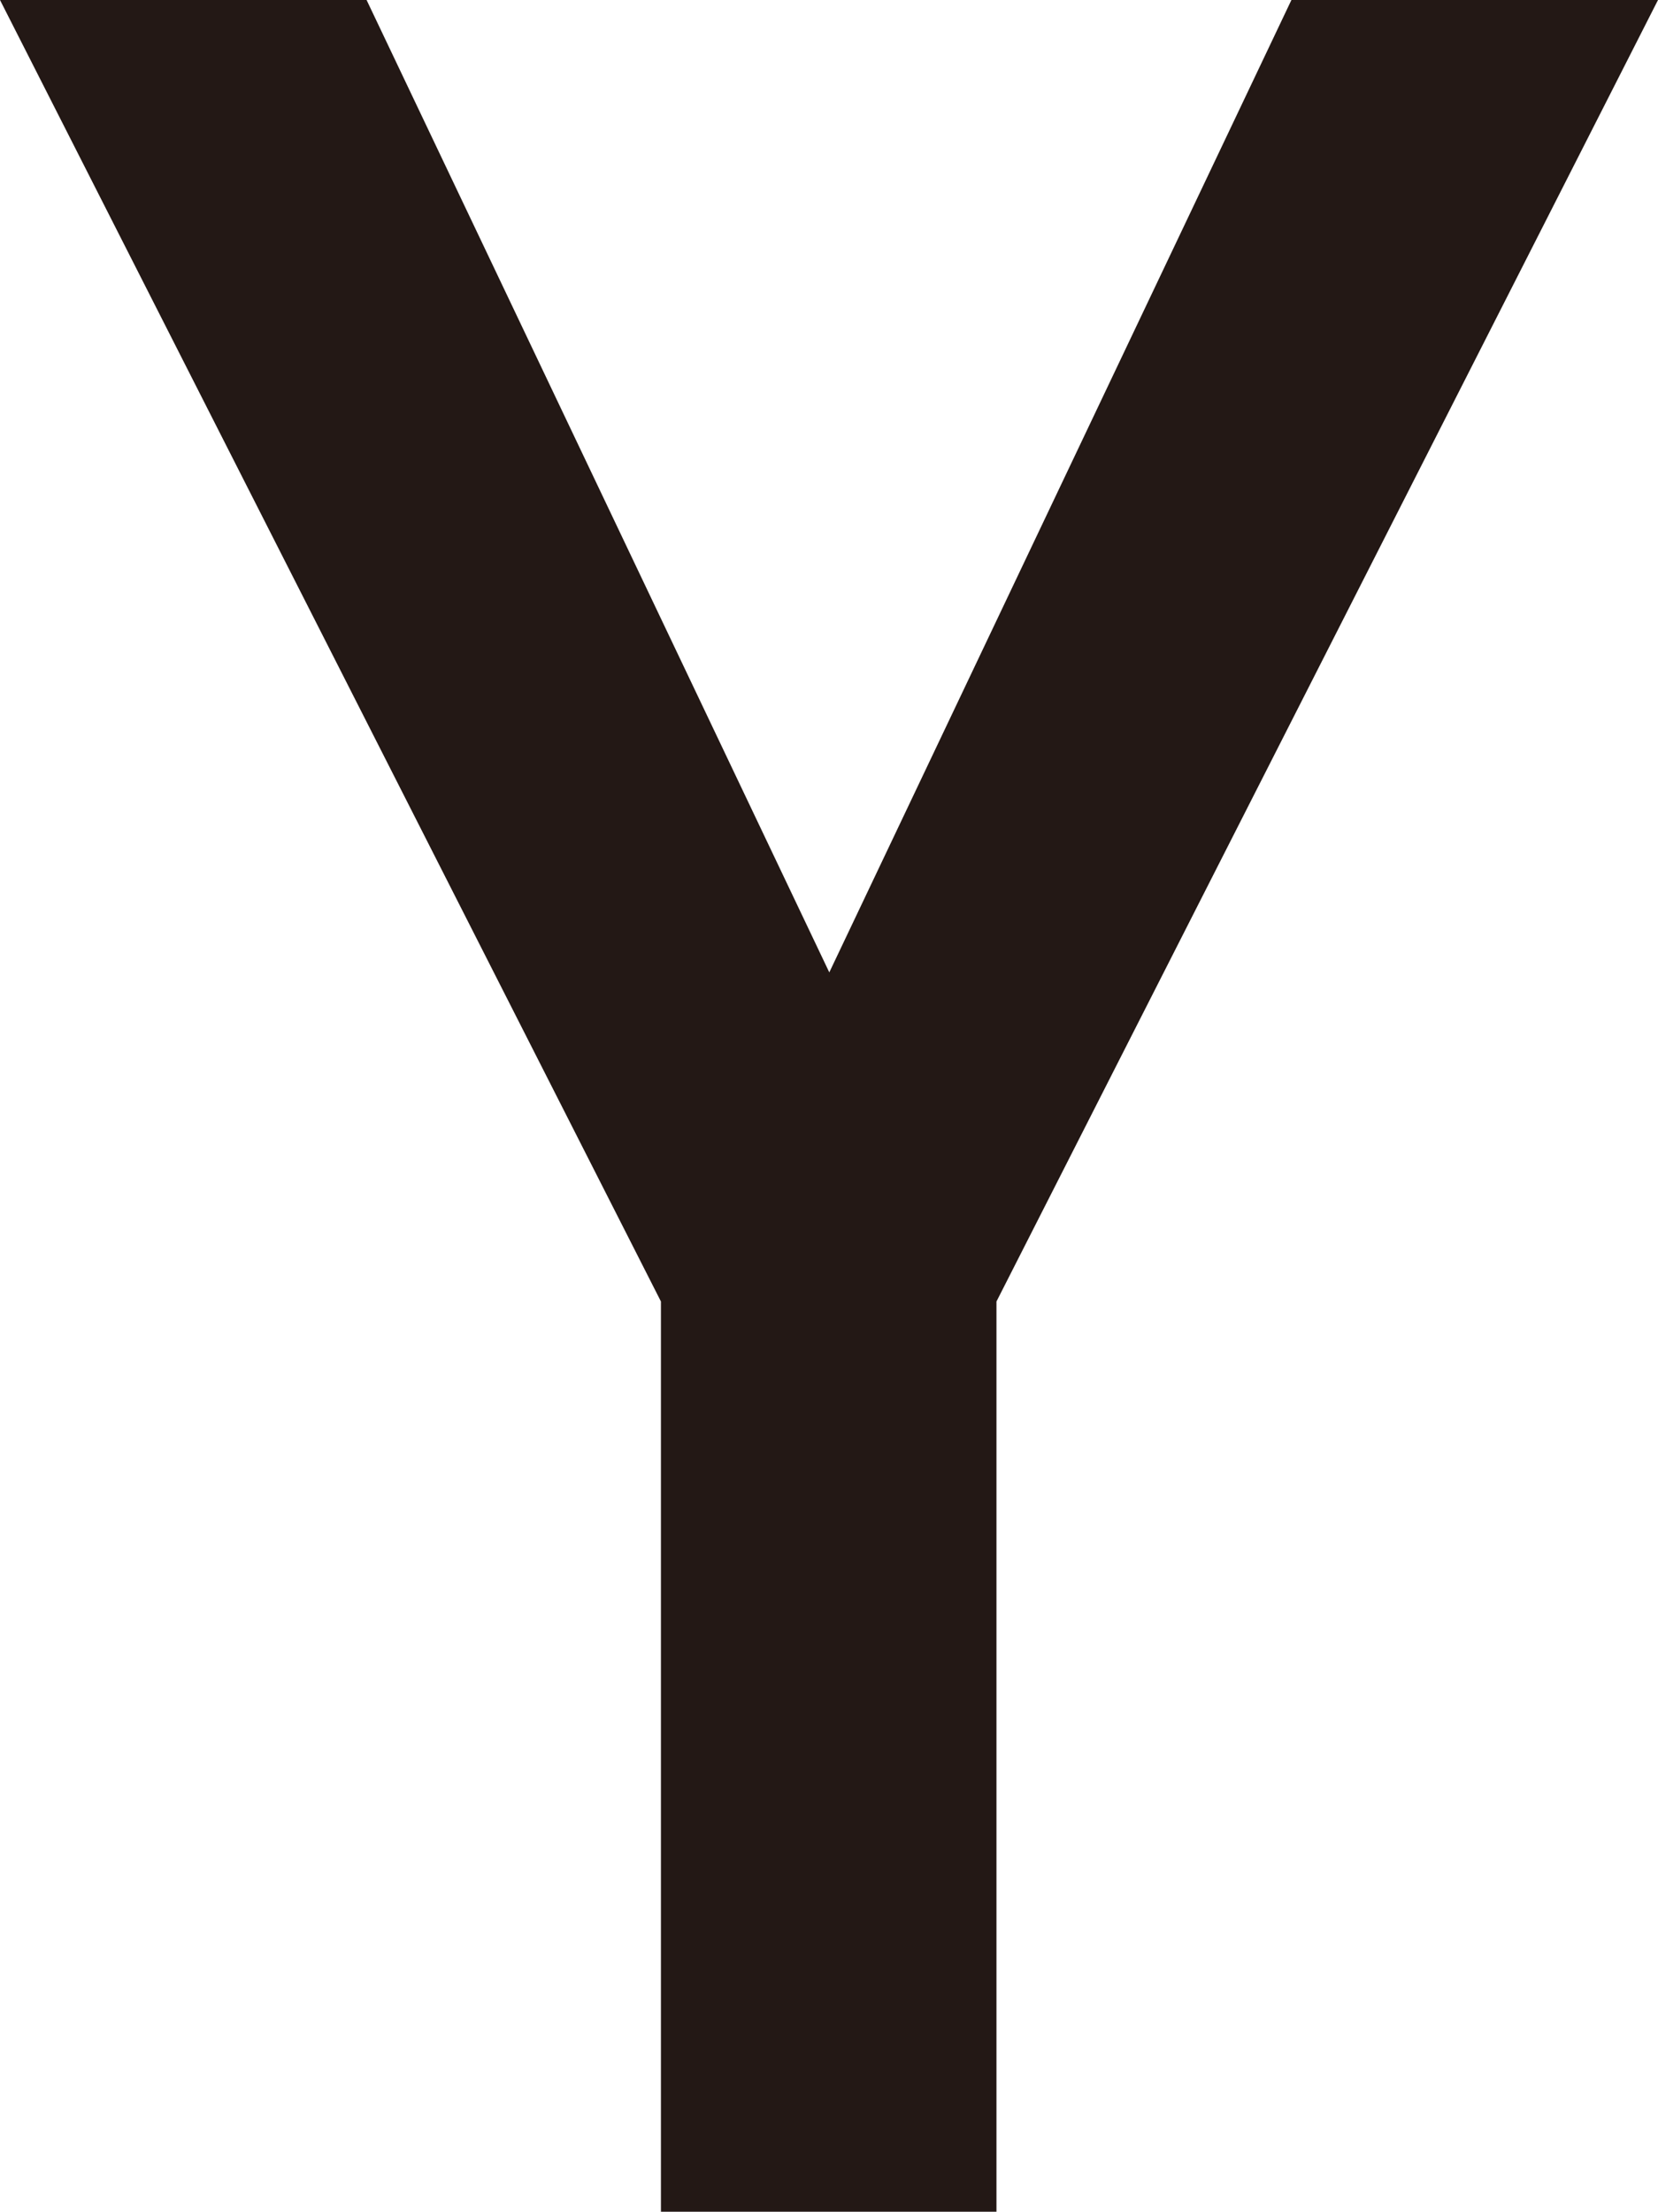 <svg data-name="レイヤー 2" xmlns="http://www.w3.org/2000/svg" viewBox="0 0 27.77 37.03"><path d="M16.69 21.79v15.24h-5.62V21.79L0 0h6.14l7.75 16.28L21.63 0h6.14L16.69 21.79z" fill="#231815" data-name="レイヤー 1"/></svg>